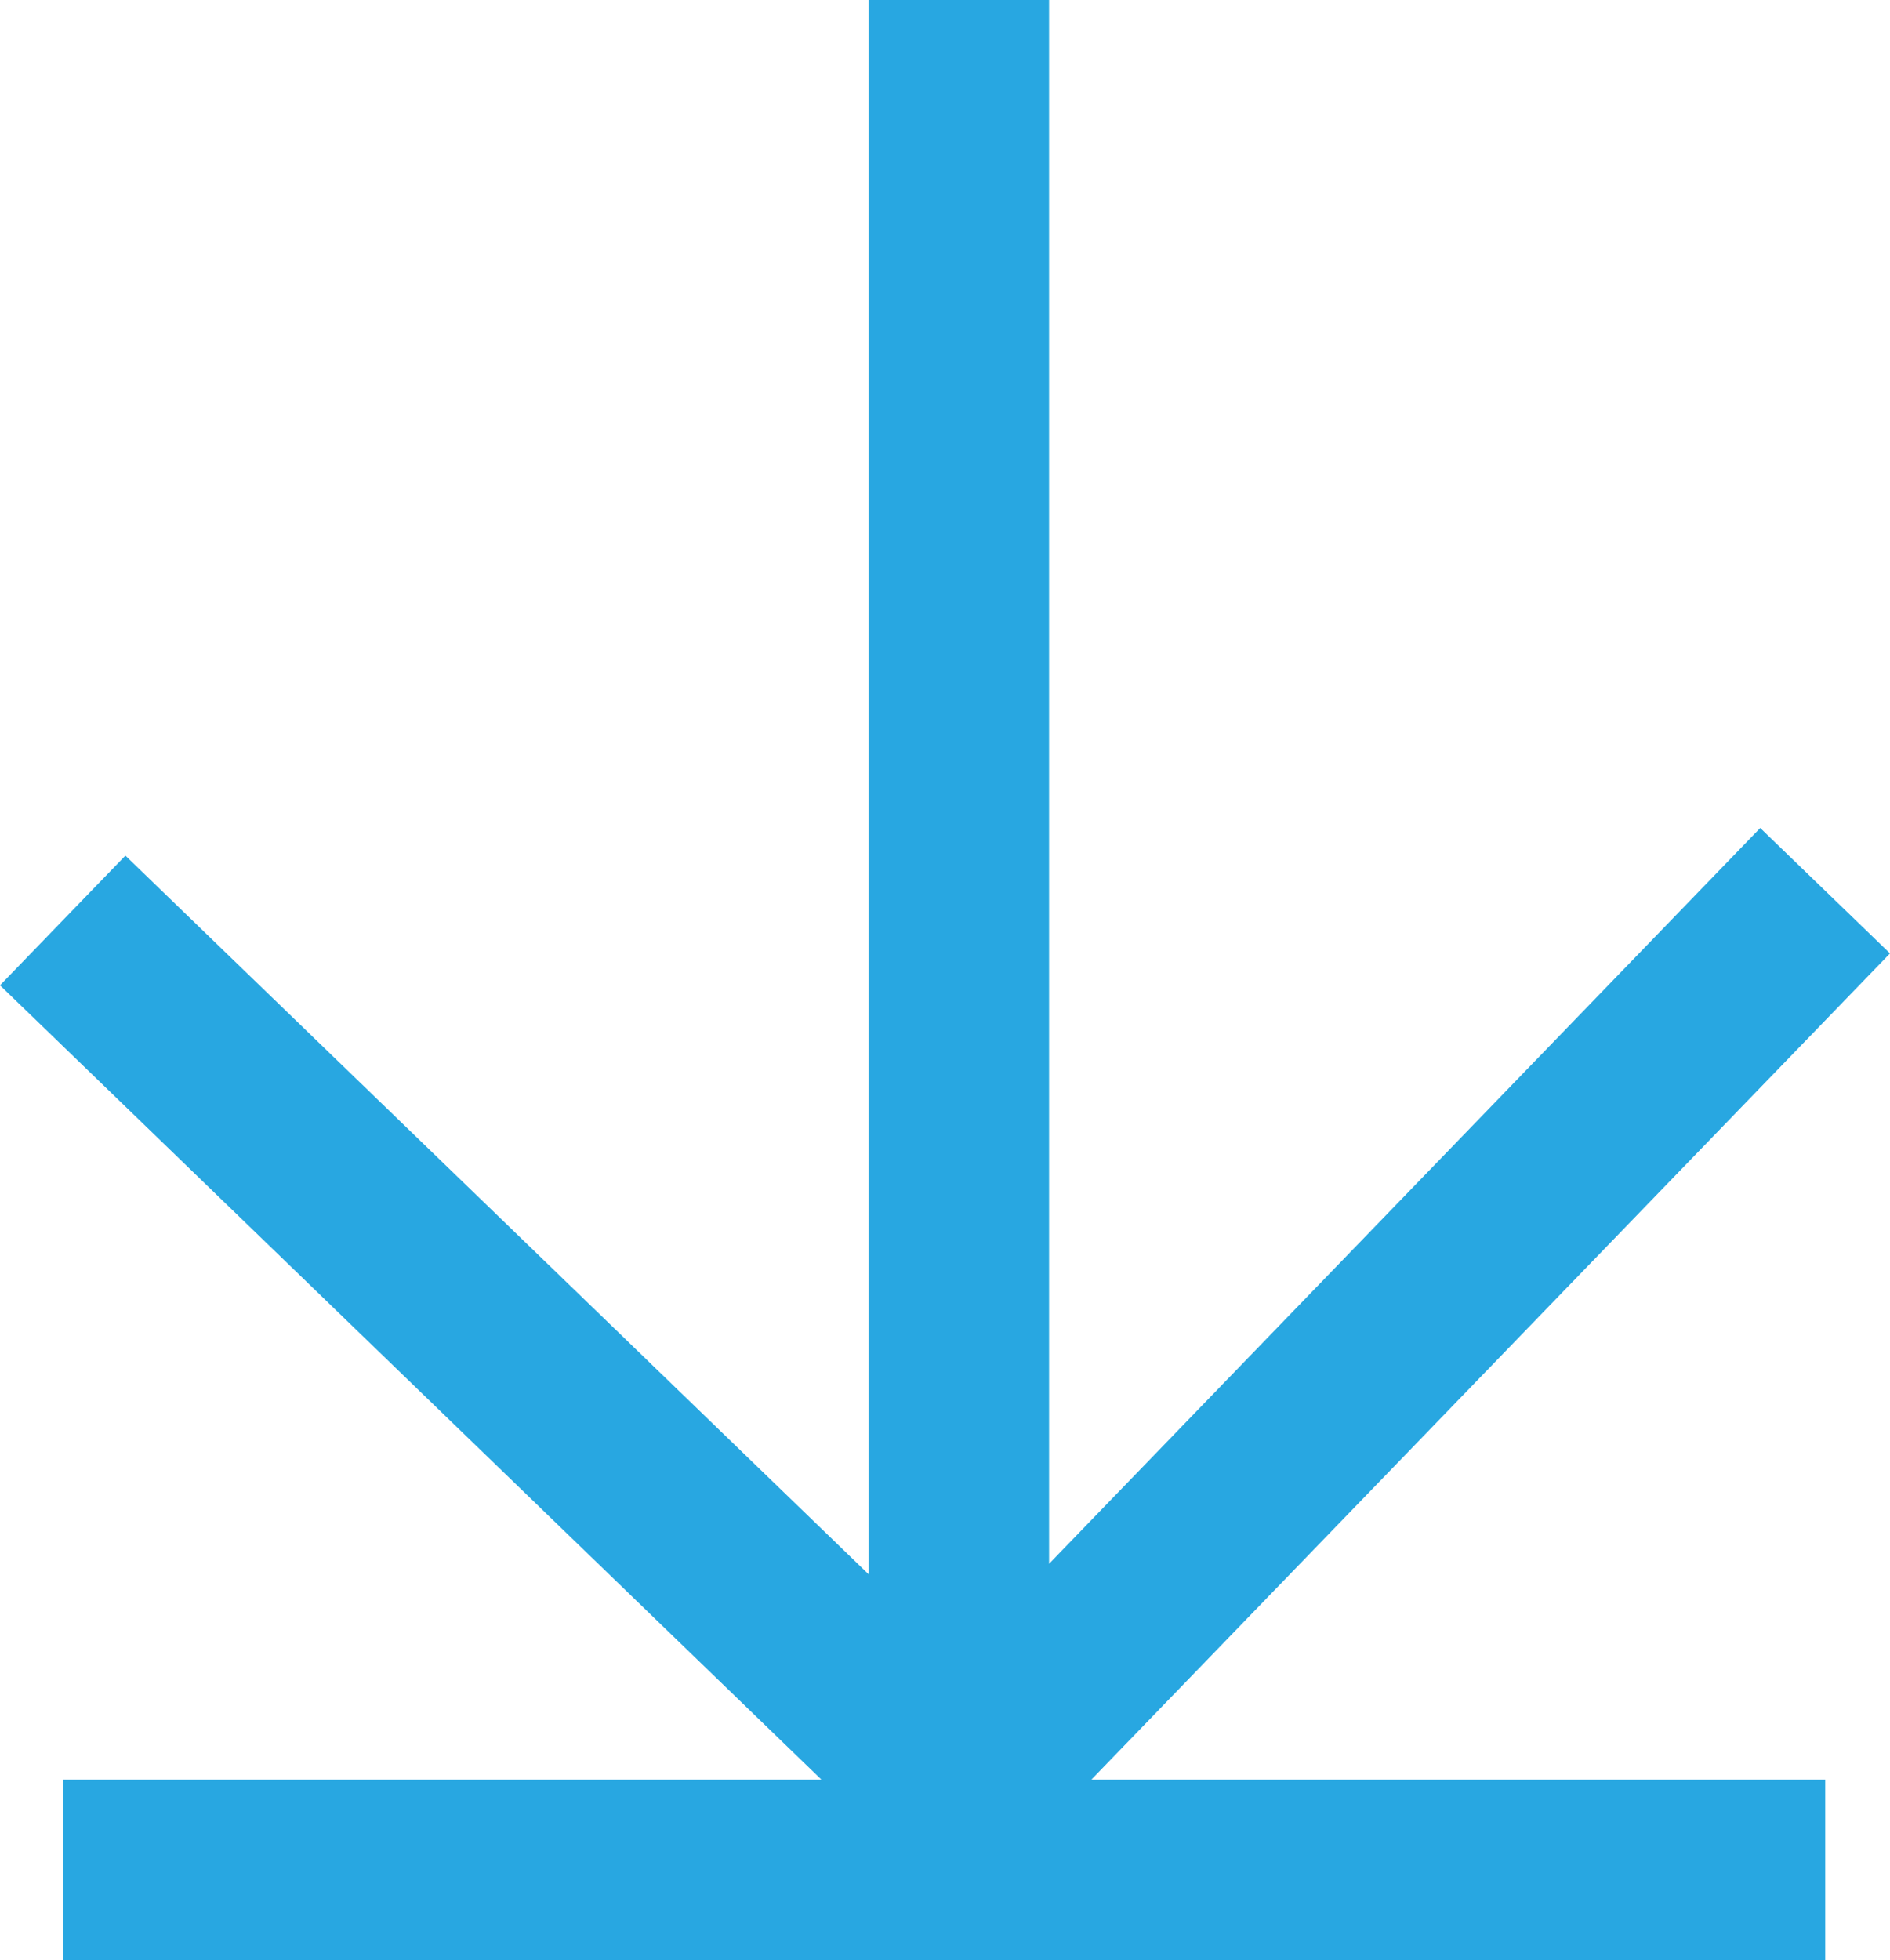 <svg xmlns="http://www.w3.org/2000/svg" width="16.836" height="17.458" viewBox="0 0 16.836 17.458">
  <path id="路径_152" data-name="路径 152" d="M7.737,0V14.02l-6.62-6.4L0,8.775,7.318,15.85H.559v1.608h15.7V15.85H9.721l7.115-7.359L15.68,7.374,9.345,13.927V0Z" transform="translate(0 0)" fill="#28a7e1"/>
</svg>
